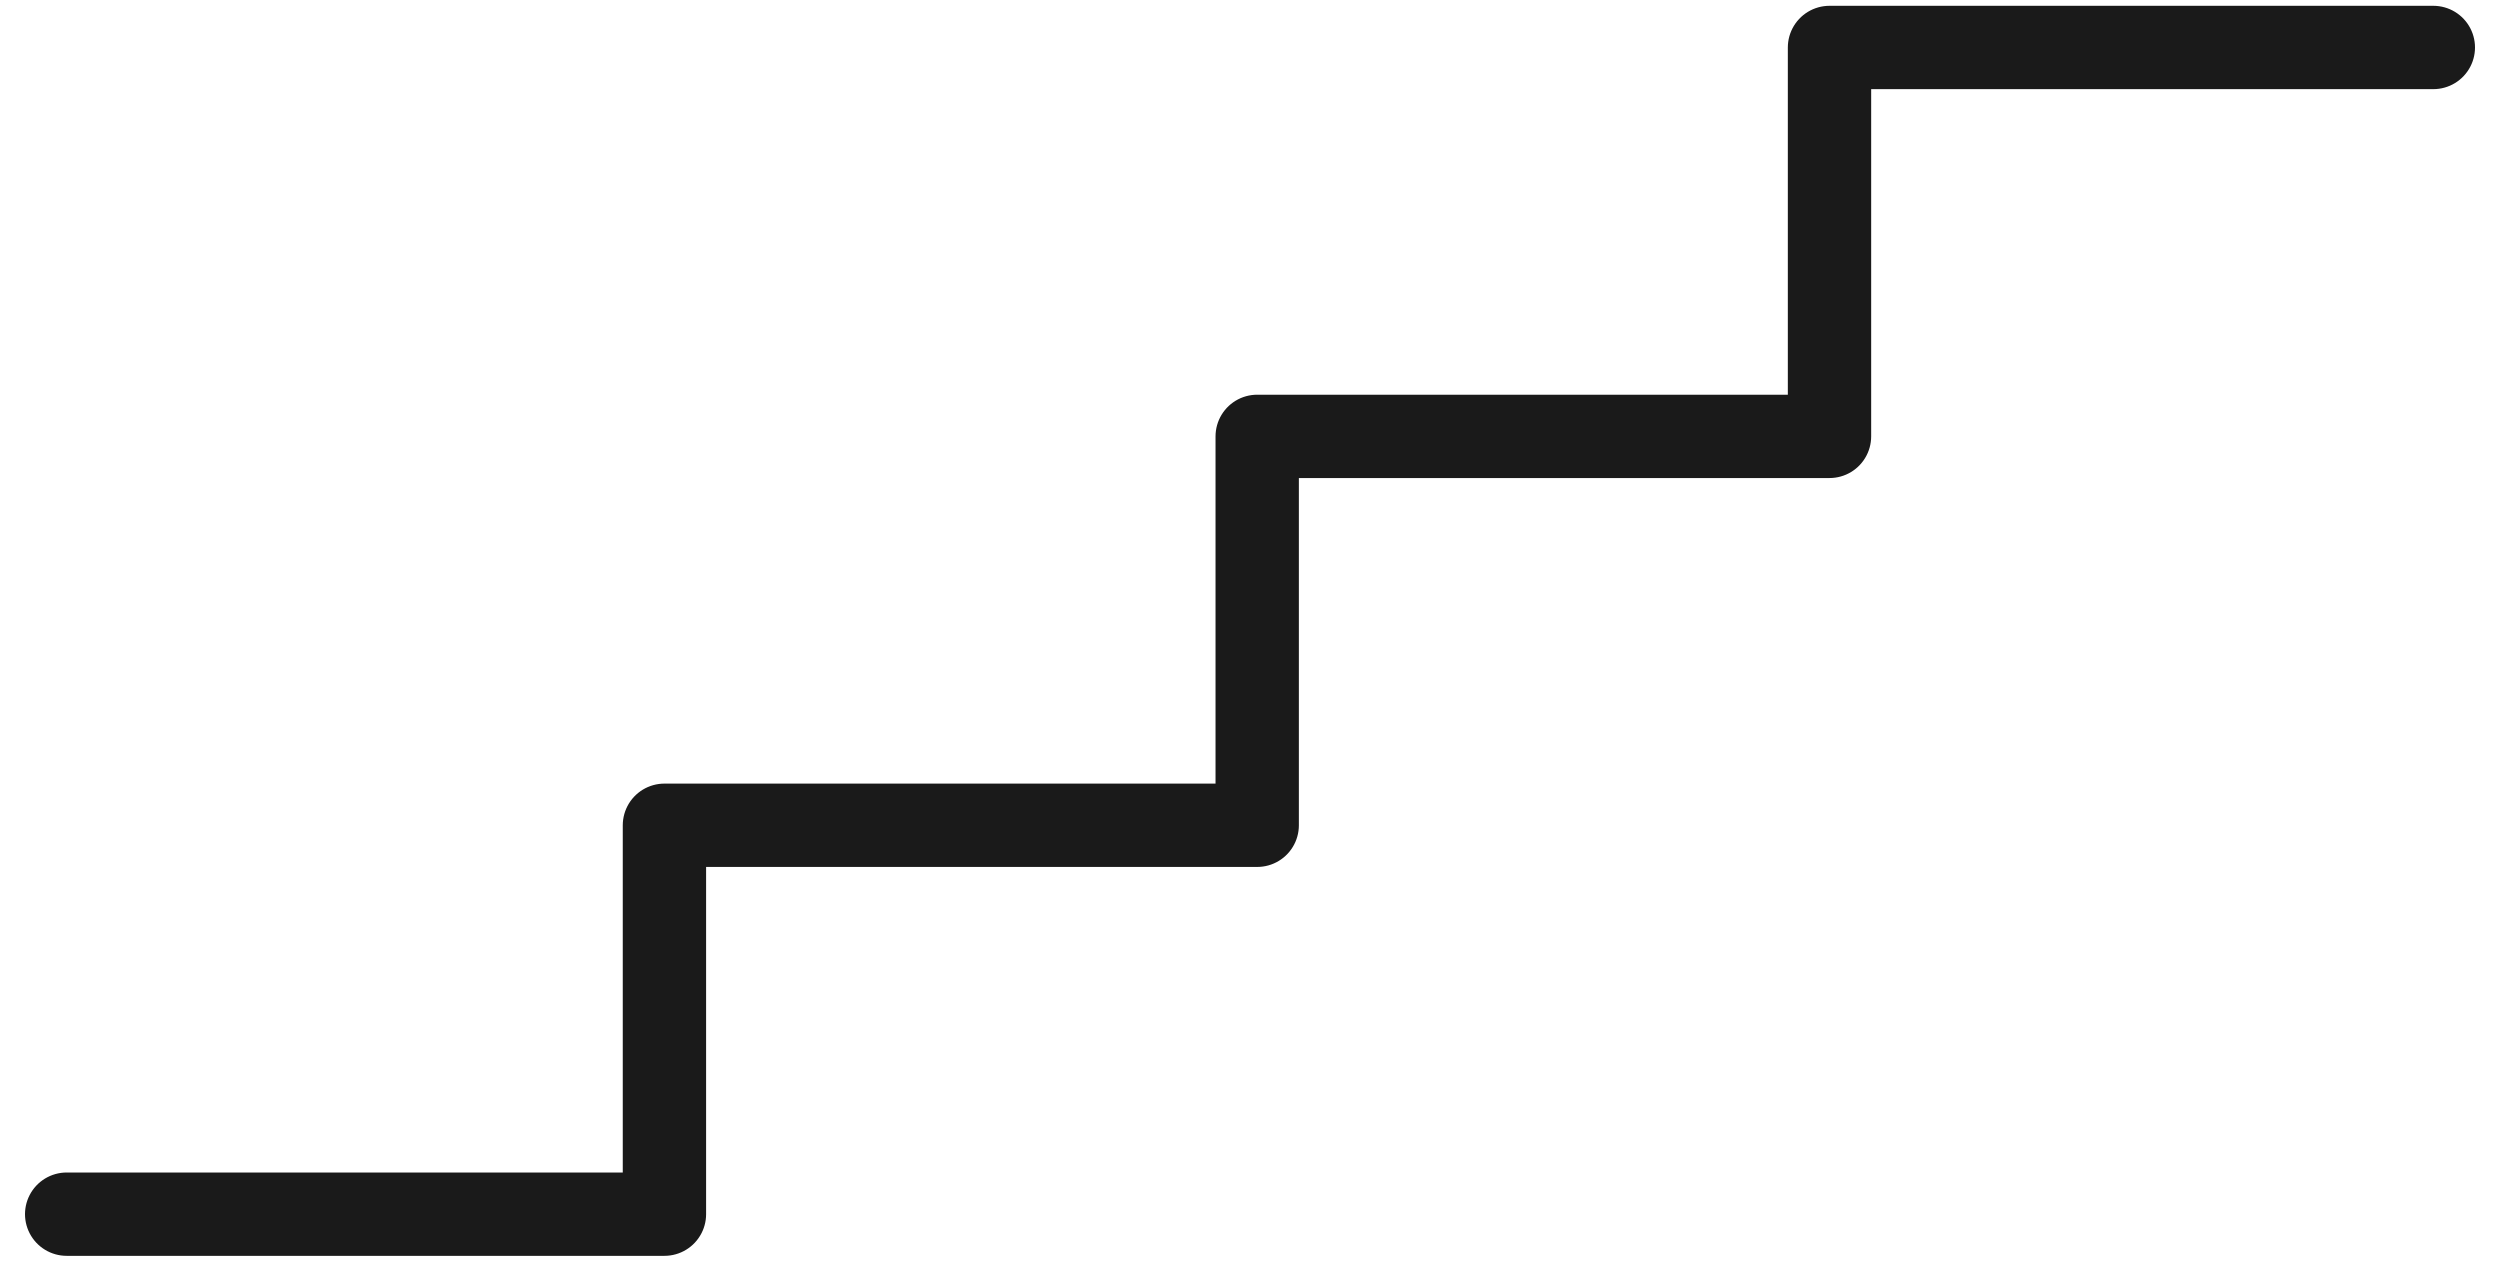 <svg height="38" viewBox="0 0 75 38" width="75" xmlns="http://www.w3.org/2000/svg"><path d="m918 2827.425h17.933v-11.667h17.783v-11.667h17.169v-11.667h18.115" fill="none" stroke="#1a1a1a" stroke-linecap="round" stroke-linejoin="round" stroke-width="2.5" transform="translate(-916 -2791)"/></svg>